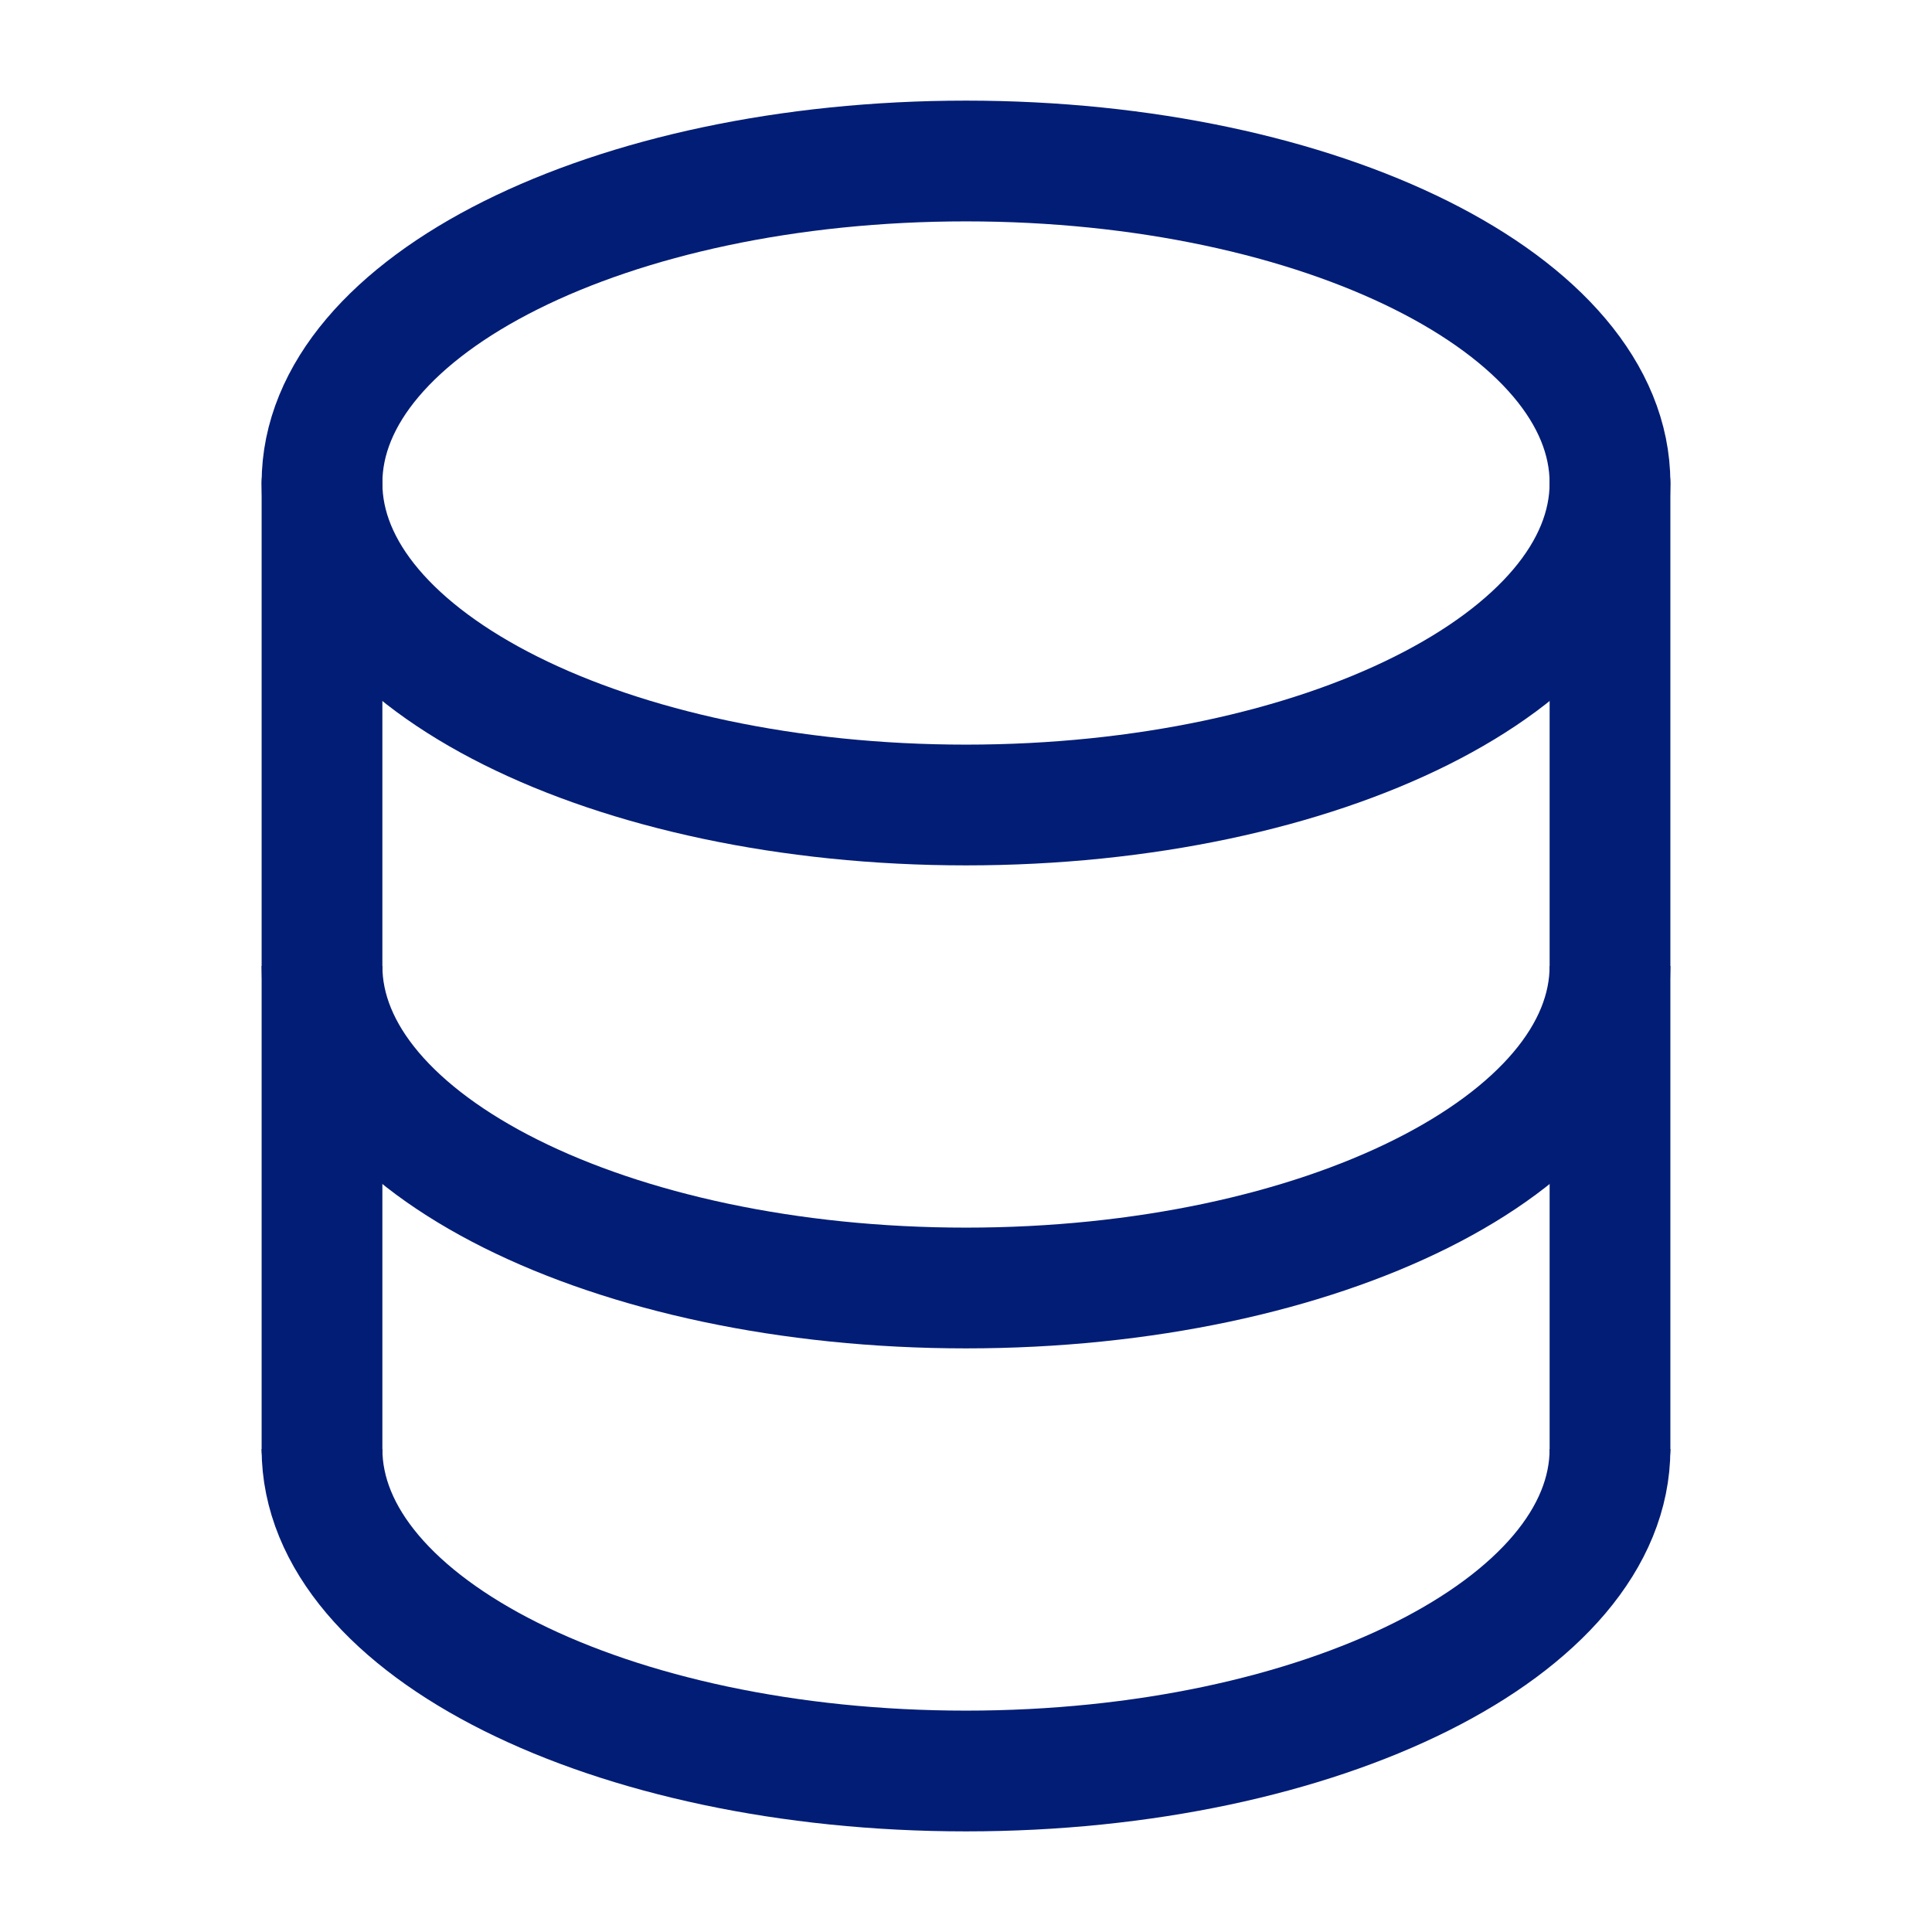 <svg xmlns="http://www.w3.org/2000/svg" fill="none" viewBox="0 0 24 24" height="800px" width="800px">

<g stroke-width="0" id="SVGRepo_bgCarrier"></g>

<g stroke-linejoin="round" stroke-linecap="round" id="SVGRepo_tracerCarrier"></g>

<g id="SVGRepo_iconCarrier"> <path stroke-linecap="round" stroke-width="1.5" stroke="#021d76" d="M4 18V6"></path> <path stroke-linecap="round" stroke-width="1.5" stroke="#021d76" d="M20 6V18"></path> <path stroke-width="1.5" stroke="#021d76" d="M12 10C16.418 10 20 8.209 20 6C20 3.791 16.418 2 12 2C7.582 2 4 3.791 4 6C4 8.209 7.582 10 12 10Z"></path> <path stroke-width="1.5" stroke="#021d76" d="M20 12C20 14.209 16.418 16 12 16C7.582 16 4 14.209 4 12"></path> <path stroke-width="1.5" stroke="#021d76" d="M20 18C20 20.209 16.418 22 12 22C7.582 22 4 20.209 4 18"></path> </g>

</svg>